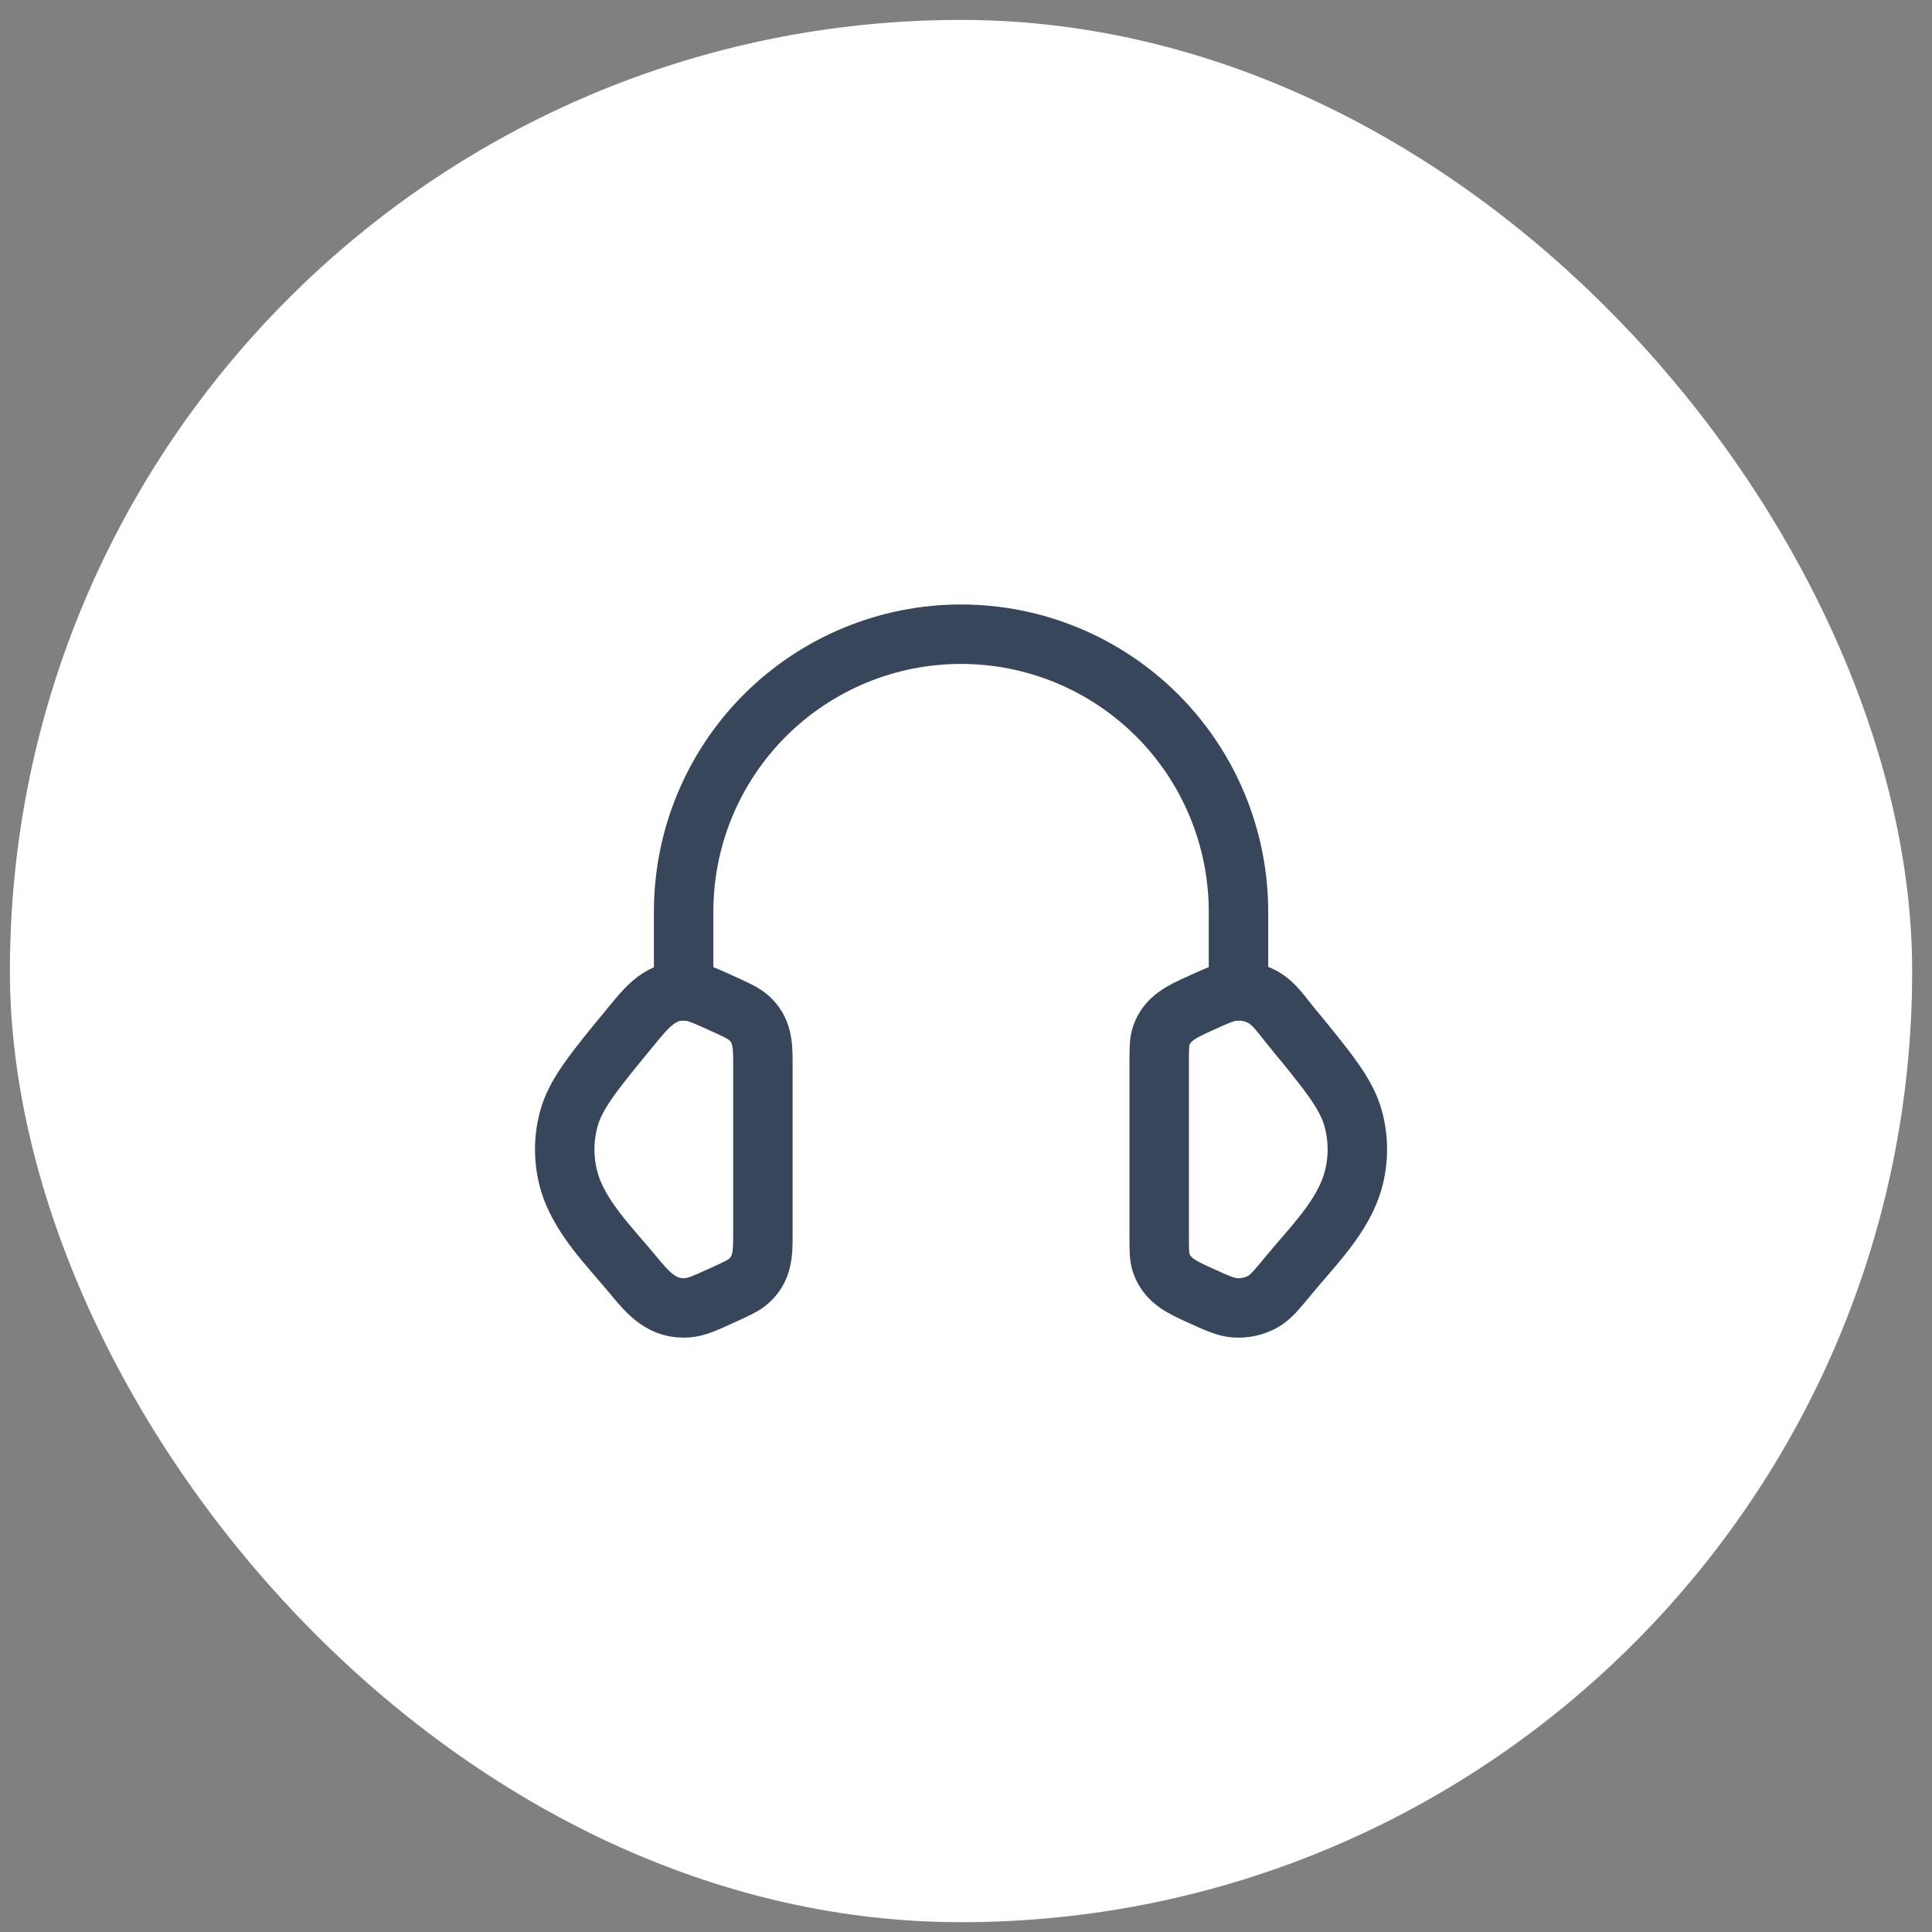 <svg xmlns="http://www.w3.org/2000/svg" fill="none" viewBox="0 0 65 65" height="65" width="65">
<rect x="0" y="0" width="65" height="65" fill="#808080" stroke="none"/>
<rect fill="white" rx="32" height="64" width="64" y="0.67" x="0.333"></rect>
<path stroke-linejoin="round" stroke-linecap="round" stroke-width="2" stroke="#37465A" d="M39 35.743C39 35.282 39 35.051 39.069 34.846C39.271 34.249 39.803 34.018 40.336 33.775C40.933 33.502 41.232 33.366 41.529 33.342C41.865 33.315 42.203 33.387 42.491 33.549C42.872 33.762 43.139 34.17 43.411 34.501C44.668 36.029 45.297 36.793 45.527 37.634C45.713 38.314 45.713 39.026 45.527 39.705C45.192 40.934 44.132 41.963 43.347 42.918C42.945 43.405 42.744 43.649 42.491 43.791C42.198 43.954 41.863 44.026 41.529 43.998C41.232 43.974 40.933 43.838 40.335 43.565C39.801 43.322 39.271 43.091 39.069 42.494C39 42.289 39 42.058 39 41.598V35.743ZM25.667 35.743C25.667 35.162 25.651 34.641 25.181 34.233C25.011 34.085 24.784 33.982 24.332 33.775C23.733 33.503 23.435 33.366 23.137 33.342C22.248 33.27 21.769 33.878 21.257 34.502C19.999 36.029 19.369 36.793 19.139 37.635C18.953 38.313 18.953 39.028 19.139 39.706C19.475 40.934 20.536 41.965 21.32 42.918C21.815 43.518 22.288 44.066 23.137 43.998C23.435 43.974 23.733 43.838 24.332 43.565C24.785 43.359 25.011 43.255 25.181 43.107C25.651 42.699 25.667 42.178 25.667 41.598V35.743Z"></path>
<path stroke-linejoin="round" stroke-linecap="round" stroke-width="2" stroke="#37465A" d="M41.667 33.337V30.67C41.667 29.444 41.425 28.231 40.956 27.098C40.487 25.966 39.8 24.937 38.933 24.07C38.066 23.204 37.037 22.516 35.905 22.047C34.773 21.578 33.559 21.337 32.333 21.337C31.108 21.337 29.894 21.578 28.762 22.047C27.629 22.516 26.6 23.204 25.734 24.07C24.867 24.937 24.18 25.966 23.71 27.098C23.241 28.231 23 29.444 23 30.67V33.337"></path>
</svg>
